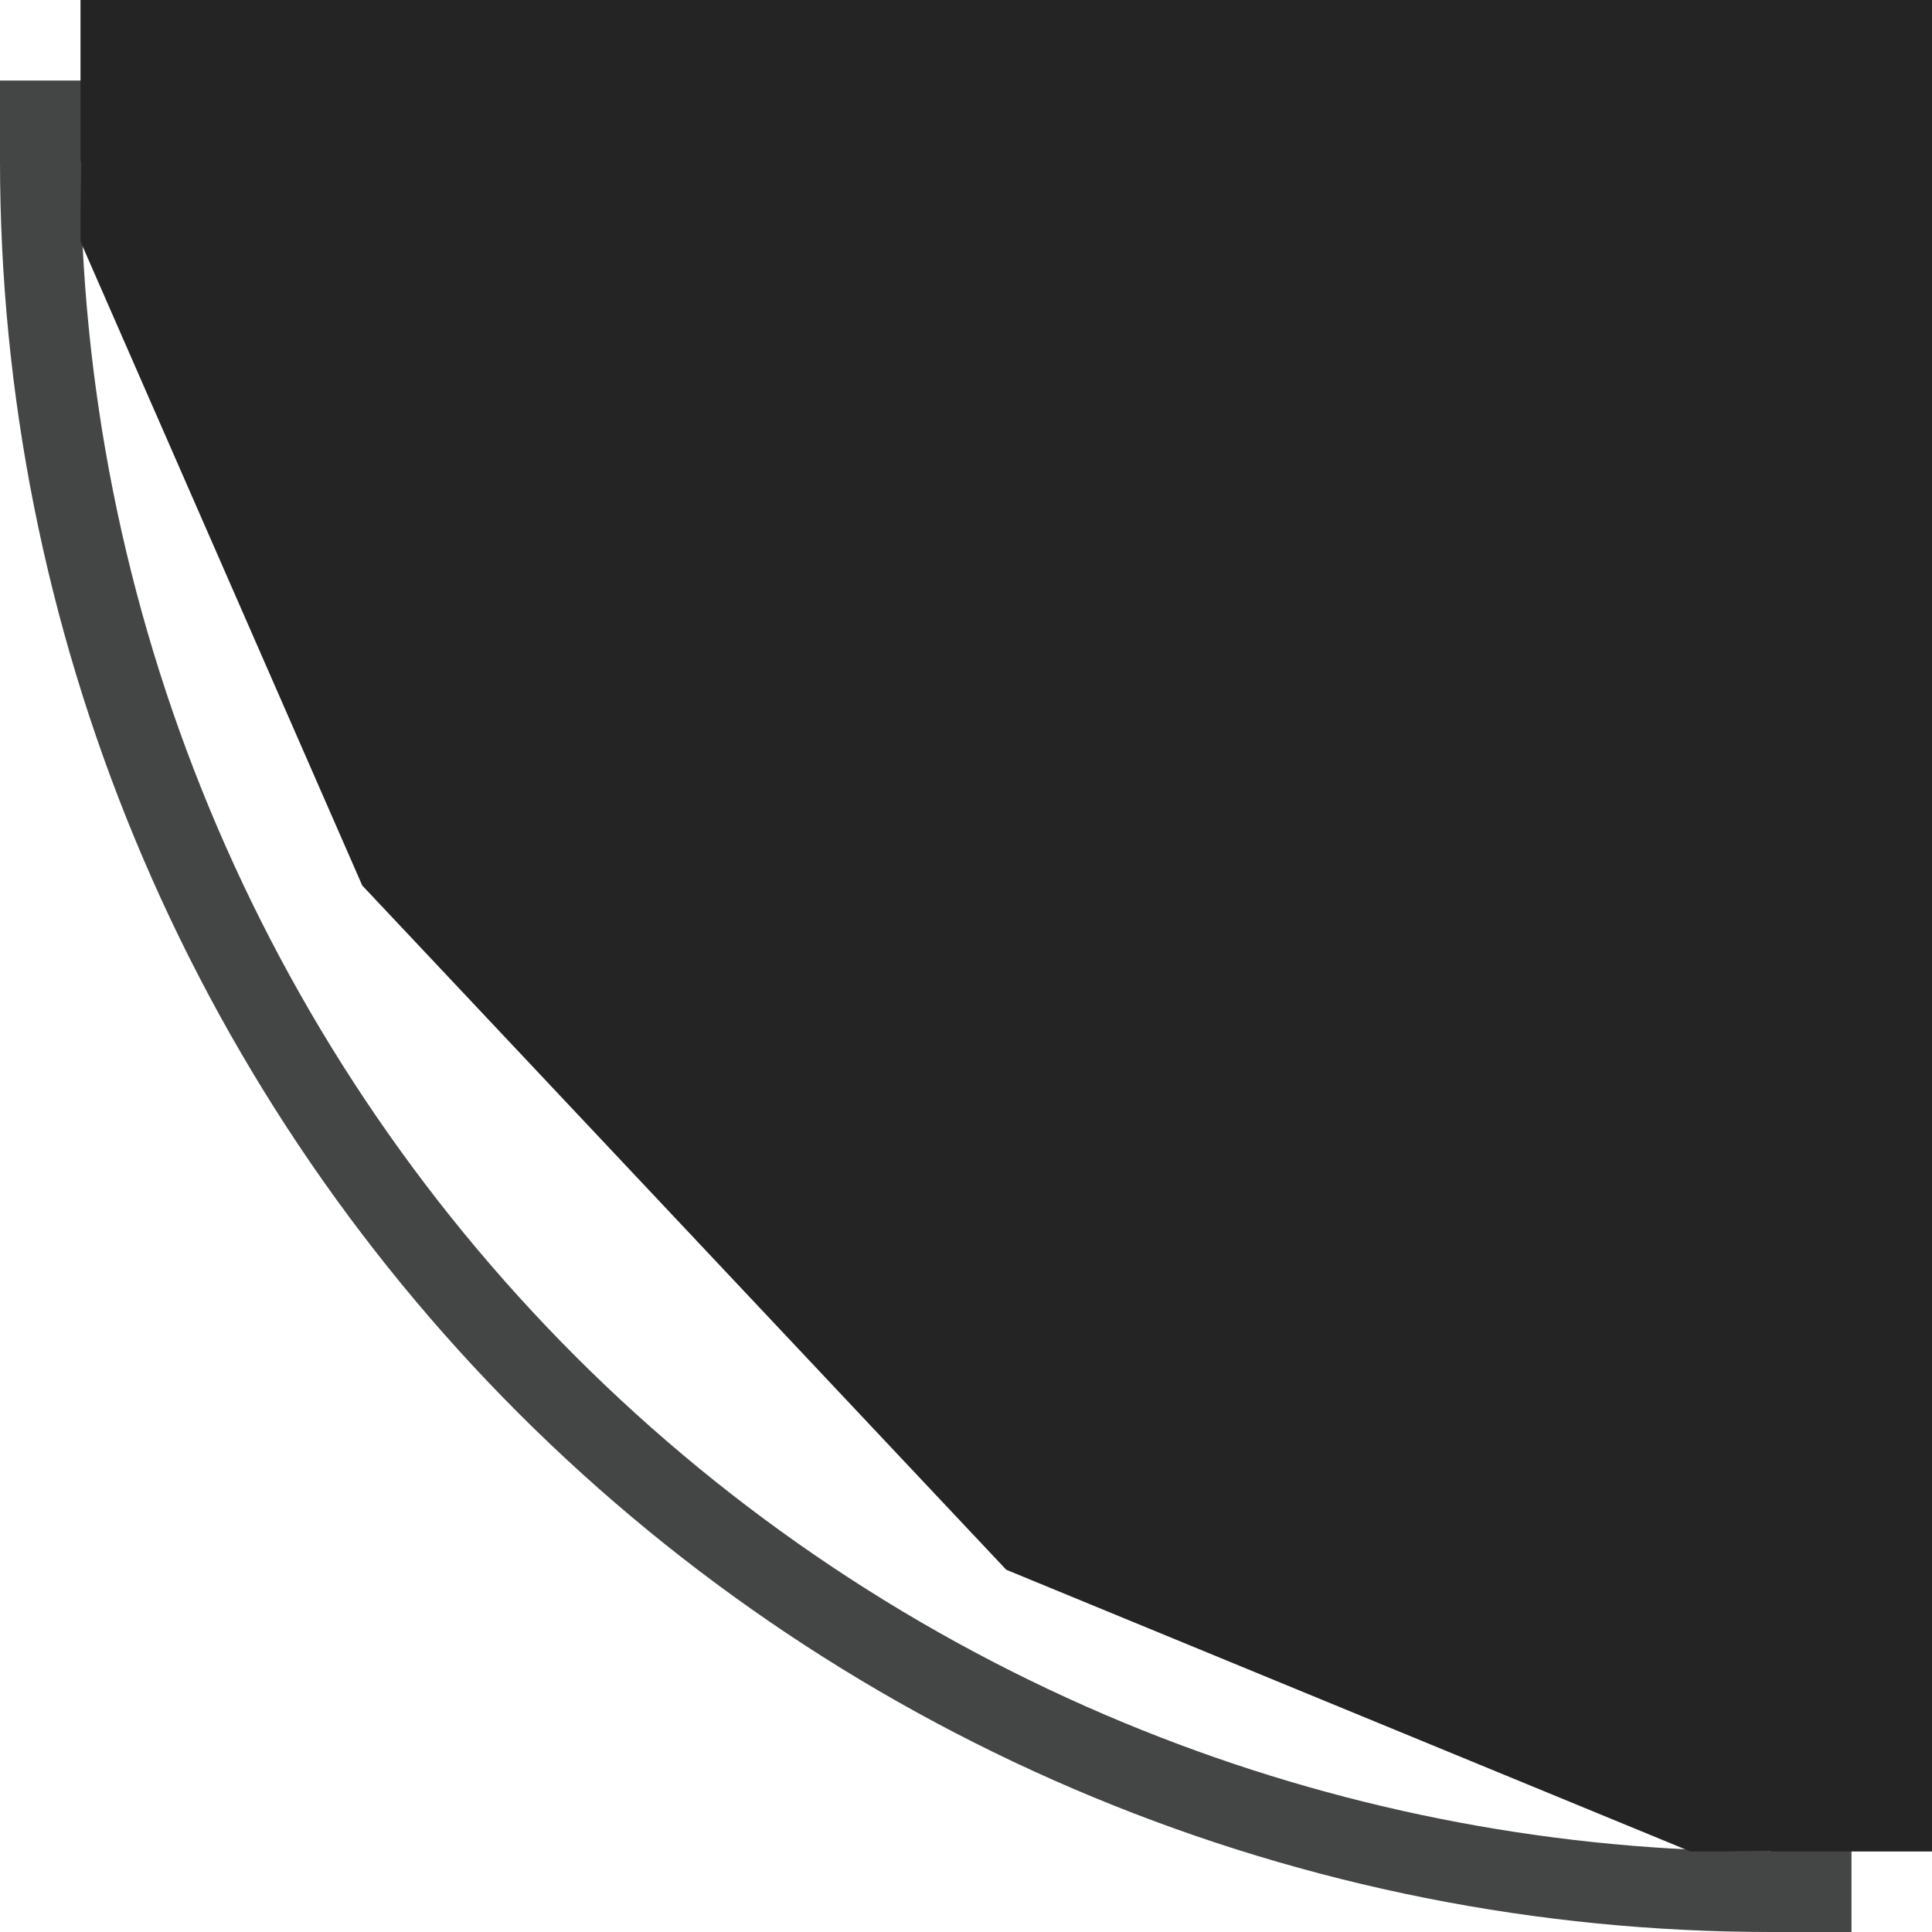 <?xml version="1.0" encoding="UTF-8"?> <svg xmlns="http://www.w3.org/2000/svg" width="24" height="24" viewBox="0 0 24 24" fill="none"><path d="M1 2C1 4.758 1.543 7.488 2.599 10.036C3.654 12.584 5.2 14.9 7.15 16.85C9.1 18.8 11.416 20.346 13.964 21.401C16.352 22.391 18.902 22.93 21.483 22.993L22 23V2H1ZM23 24H22C19.111 24 16.25 23.431 13.581 22.325C10.912 21.22 8.486 19.599 6.443 17.557C4.4 15.514 2.78 13.088 1.675 10.419C0.569 7.75 0 4.889 0 2V1H23V24Z" fill="#444646"></path><path d="M24 0V23H21L12.5 19.5L4.5 11L1 3V0H24Z" fill="#242424"></path></svg> 